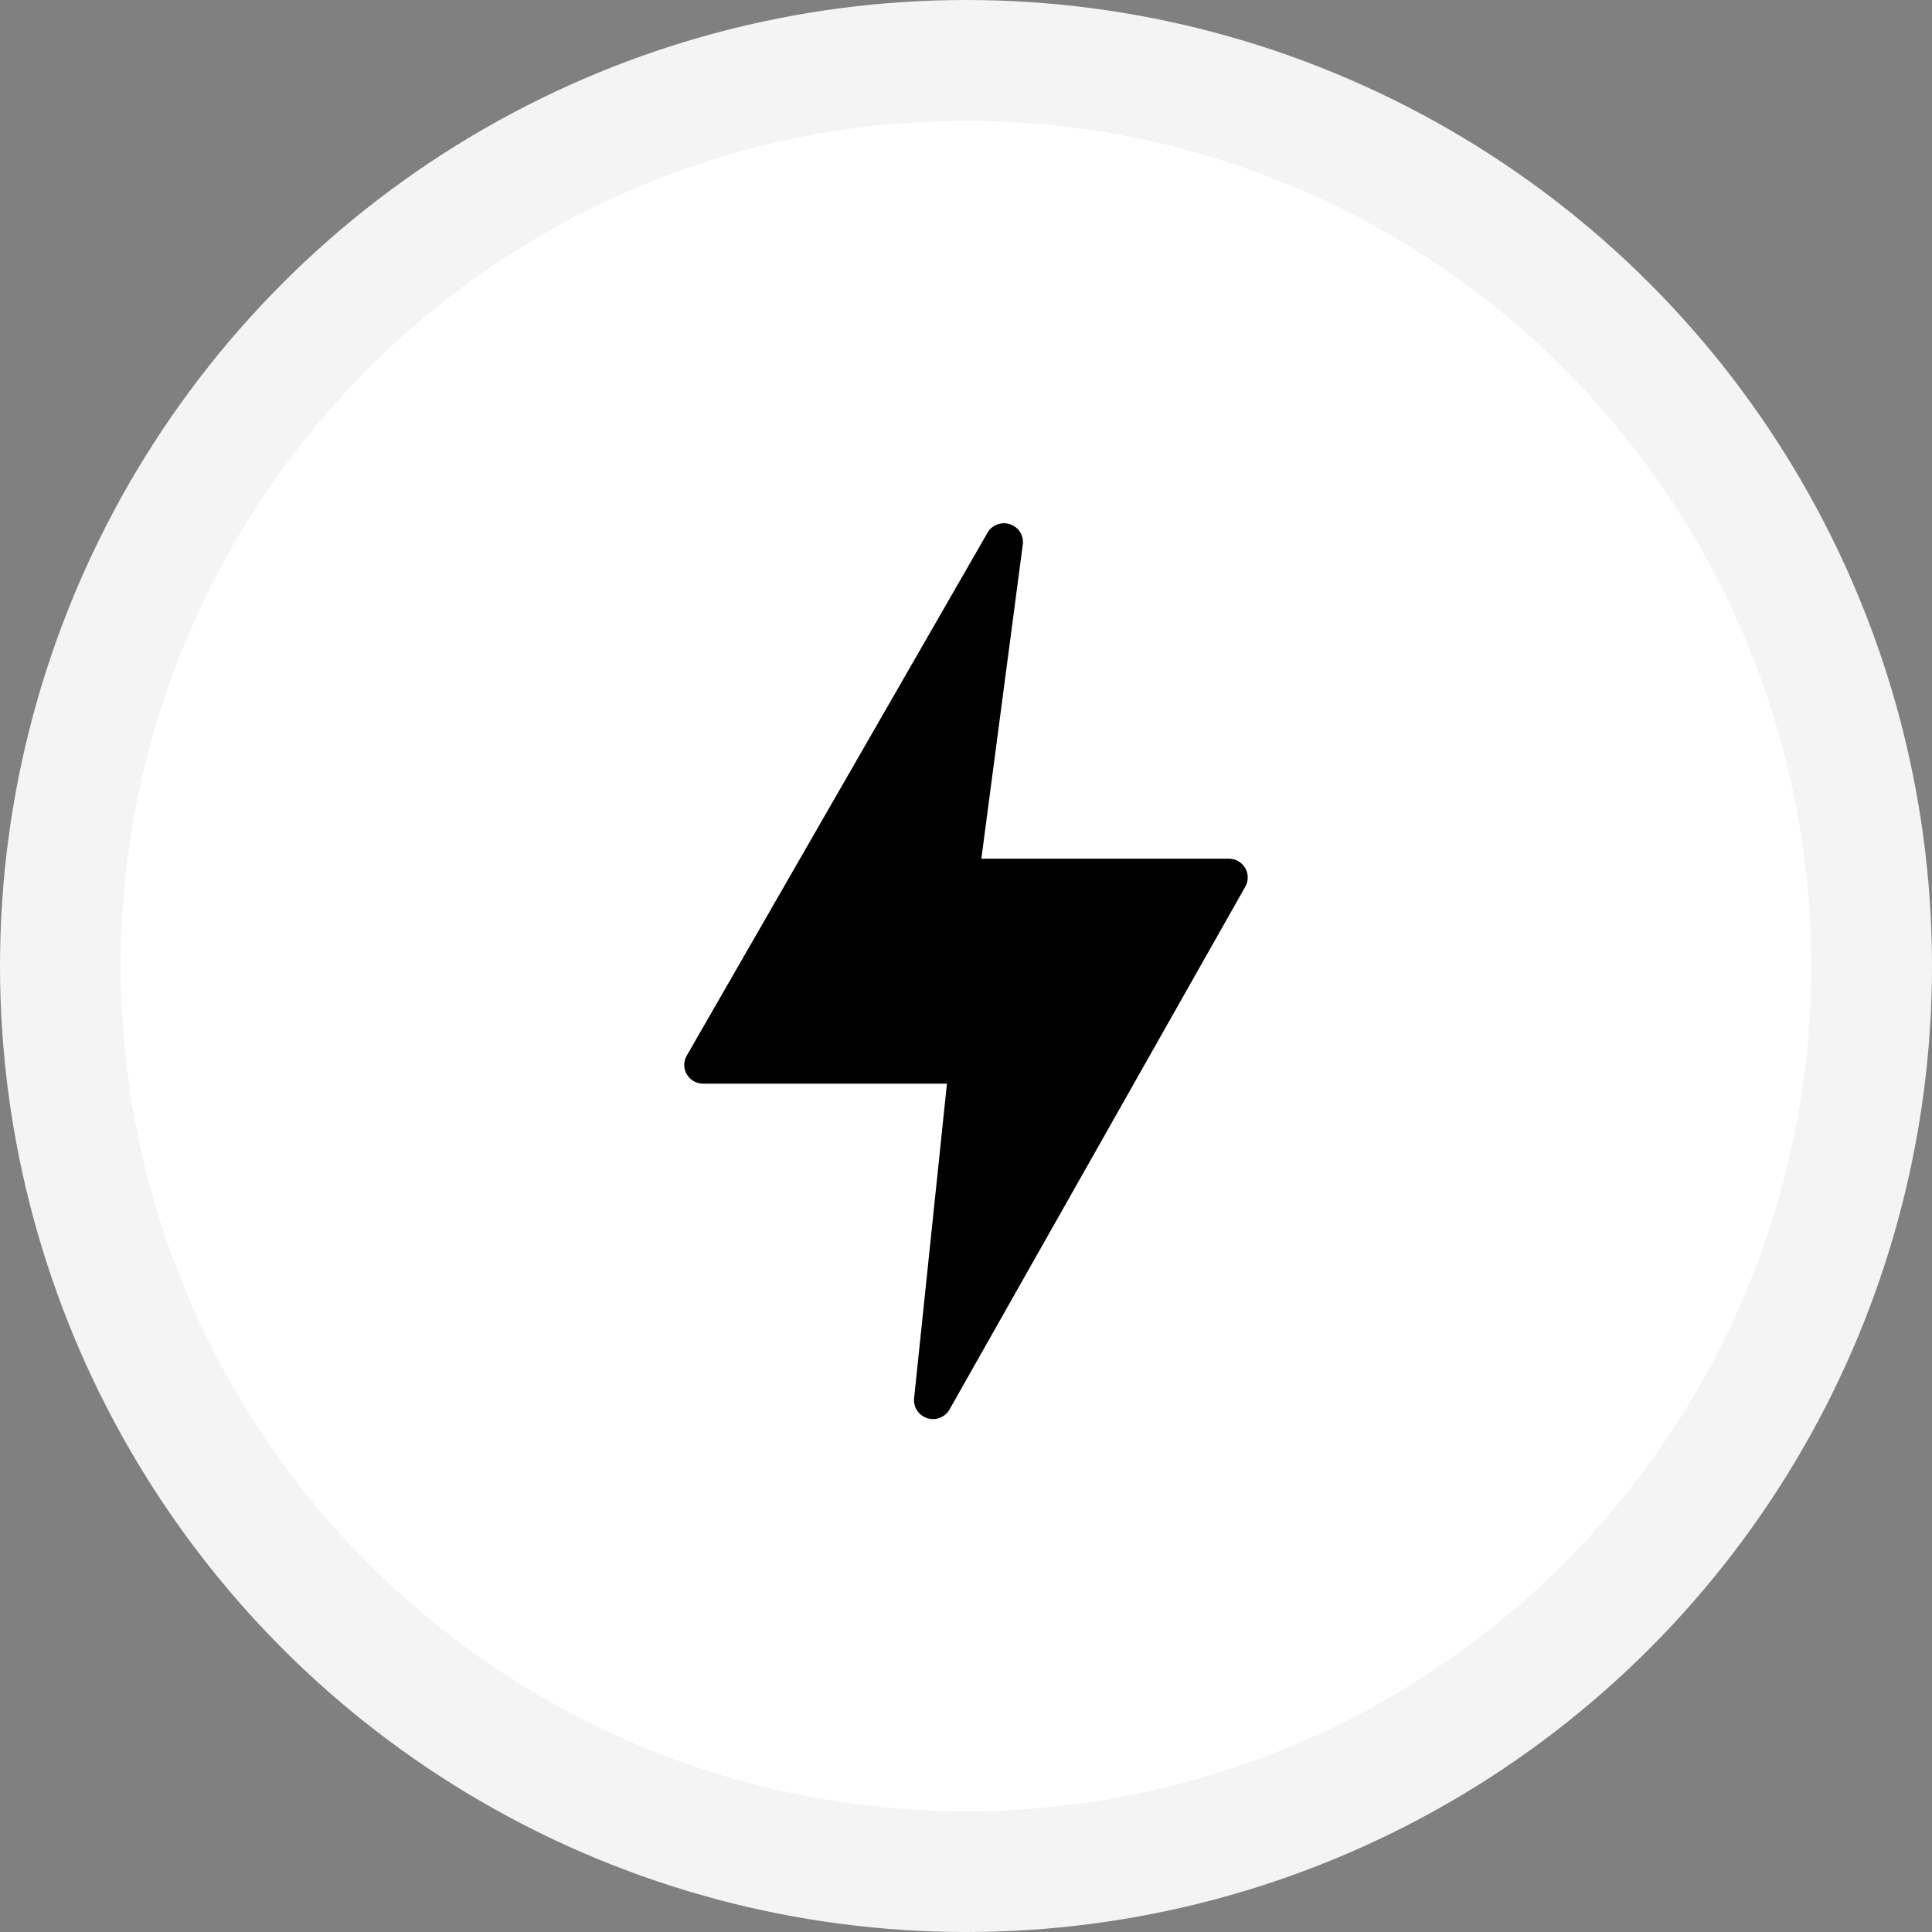 <?xml version="1.0" encoding="UTF-8"?>
<svg width="96px" height="96px" viewBox="0 0 96 96" version="1.1" xmlns="http://www.w3.org/2000/svg" xmlns:xlink="http://www.w3.org/1999/xlink">
    <rect x="0" y="0" width="96" height="96" fill="#808080" stroke="none"/>
    <!-- Generator: Sketch 53.2 (72643) - https://sketchapp.com -->
    <title>plus-que-x-en-stock-icone</title>
    <desc>Created with Sketch.</desc>
    <g id="Page-1" stroke="none" stroke-width="1" fill="none" fill-rule="evenodd">
        <g id="Artboard-Copy" transform="translate(-1330, -1830)">
            <g id="Group-16" transform="translate(1333, 1629)">
                <g id="plus-que-XX-en-stock-Copy" transform="translate(0, 204)">
                    <g id="plus-que-x-en-stock-icone">
                        <g id="Group-6">
                            <circle id="Oval" stroke="#F4F4F4" stroke-width="6" fill="#FFFFFF" cx="45" cy="45" r="45"></circle>
                            <path d="M58.061,39.668 L45.763,39.668 L47.825,24.035 C47.871,23.604 47.613,23.199 47.202,23.054 C46.79,22.909 46.333,23.063 46.095,23.426 L31.139,49.428 C30.961,49.715 30.953,50.076 31.119,50.37 C31.285,50.665 31.599,50.847 31.939,50.847 L44.053,50.847 L42.419,66.504 C42.386,66.933 42.651,67.329 43.063,67.465 C43.474,67.601 43.926,67.441 44.158,67.077 L58.867,41.078 C59.04,40.79 59.045,40.432 58.878,40.14 C58.711,39.848 58.399,39.668 58.061,39.668 Z" id="Path" fill="#000000" fill-rule="nonzero"></path>
                        </g>
                    </g>
                </g>
            </g>
        </g>
    </g>
</svg>